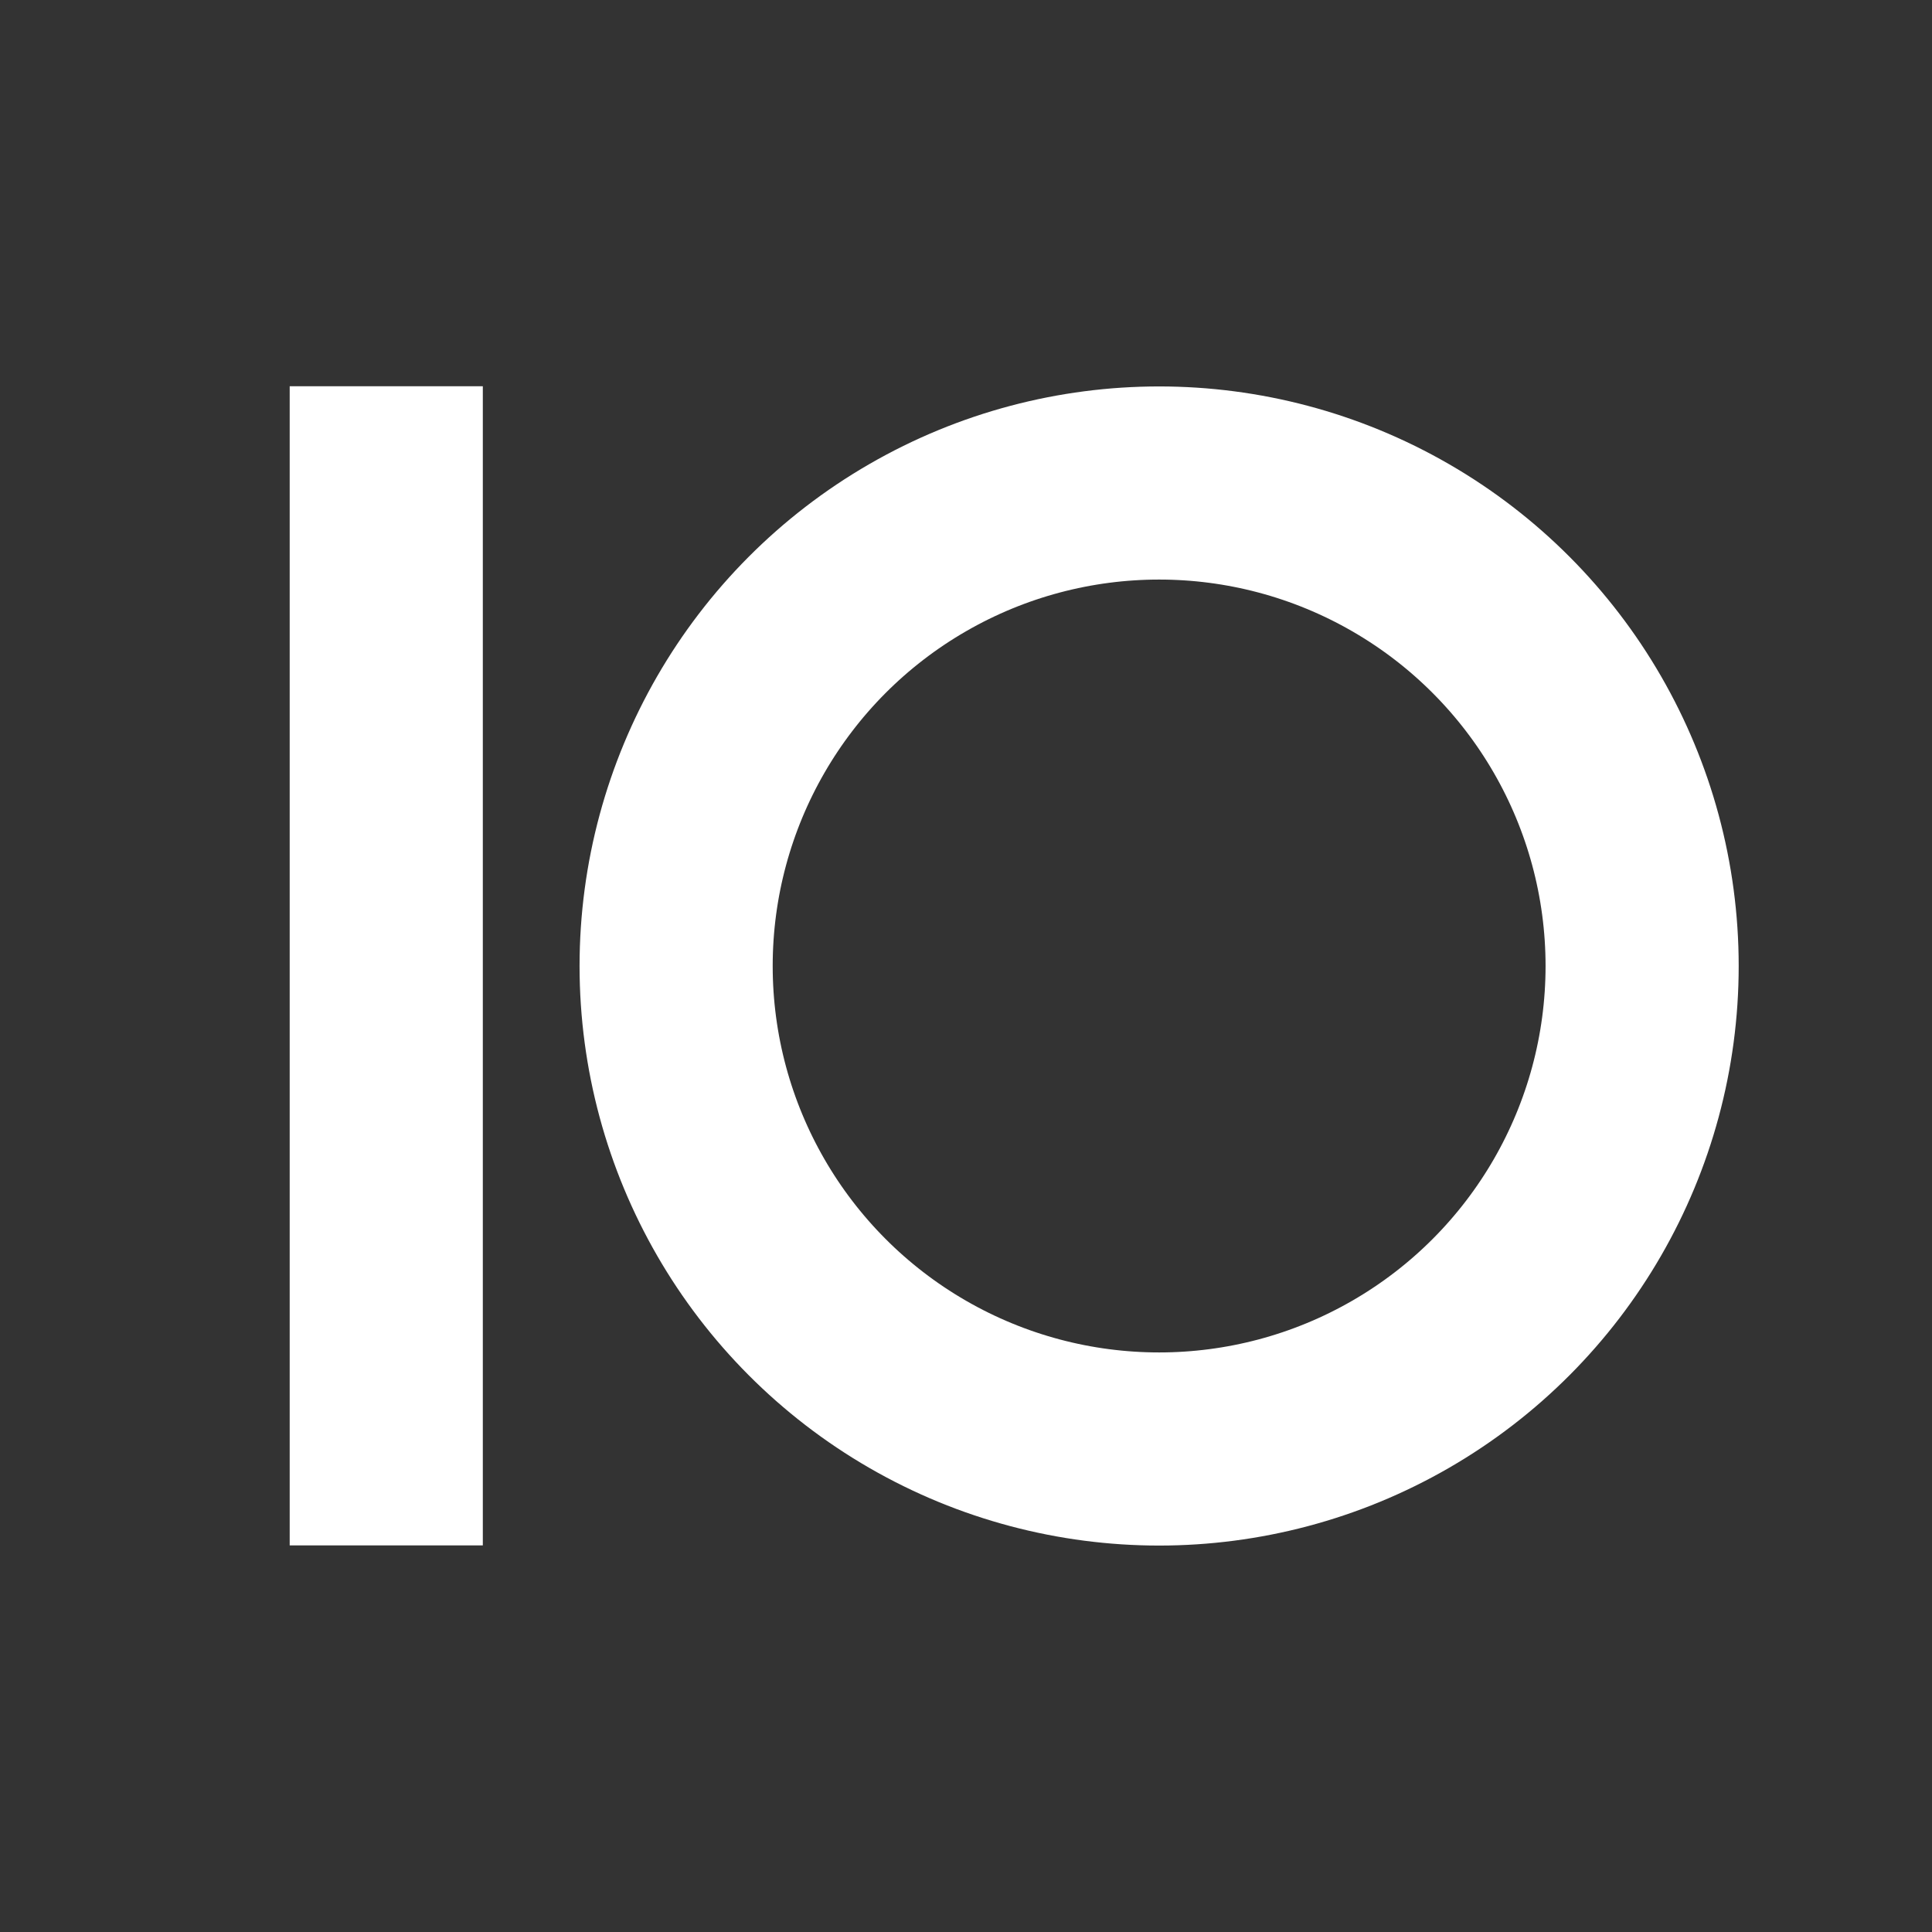 <svg xmlns="http://www.w3.org/2000/svg" viewBox="0 0 52.92 52.92"><rect x="0" y="0" width="52.92" height="52.92" fill="#333333" stroke="none"/><g fill="none" stroke="#fff" stroke-width="5.29"><circle cx="26.46" cy="26.46" paint-order="markers fill stroke"/><circle cx="26.46" cy="26.46" paint-order="markers fill stroke"/><circle cx="26.46" cy="26.46" paint-order="markers fill stroke"/><circle cx="26.46" cy="26.46" paint-order="markers fill stroke"/><circle cx="26.46" cy="26.46" paint-order="markers fill stroke"/><circle cx="26.46" cy="26.46" paint-order="markers fill stroke"/><circle cx="31.75" cy="26.46" r="13.23" paint-order="markers fill stroke"/><path stroke-linejoin="round" d="M10.58 10.58v31.75"/></g></svg>